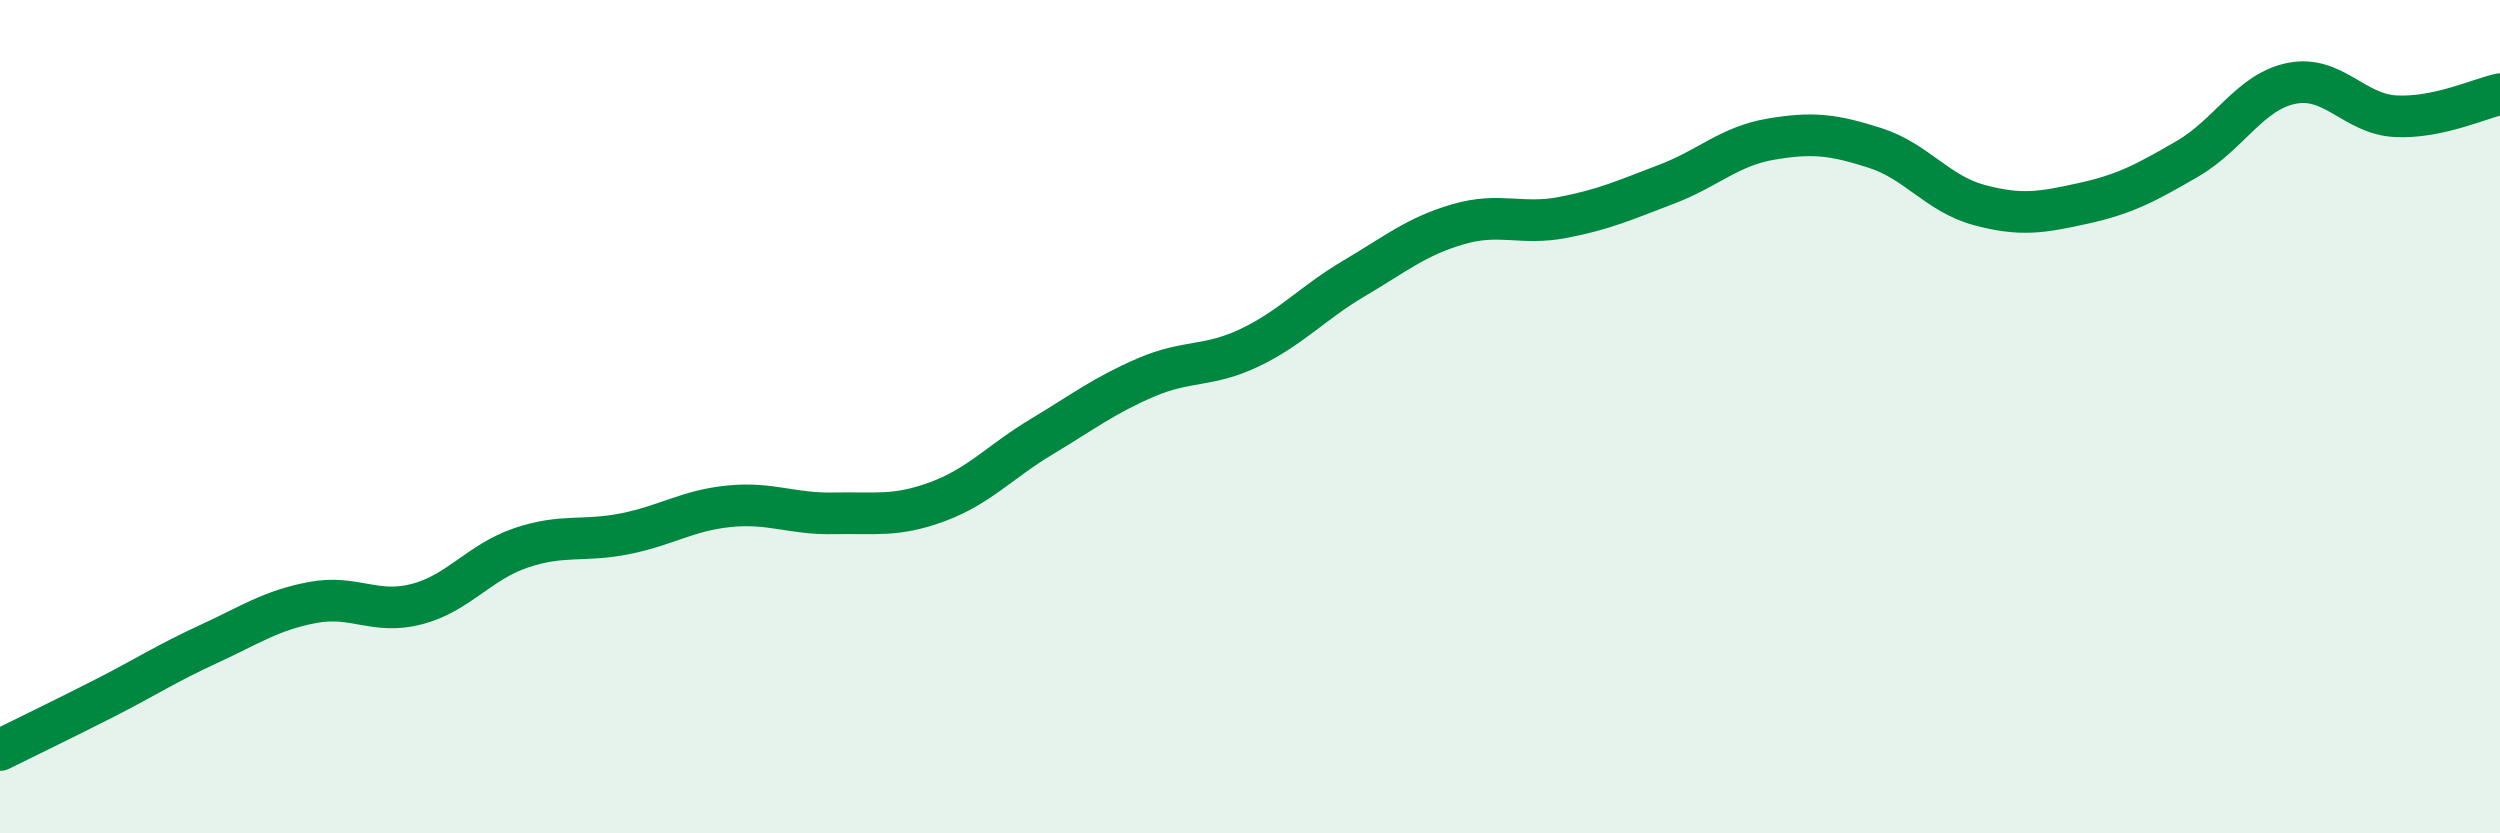 
    <svg width="60" height="20" viewBox="0 0 60 20" xmlns="http://www.w3.org/2000/svg">
      <path
        d="M 0,18 C 0.5,17.75 1.5,17.27 2.5,16.76 C 3.5,16.25 4,15.92 5,15.46 C 6,15 6.5,14.65 7.5,14.46 C 8.5,14.27 9,14.76 10,14.5 C 11,14.24 11.5,13.49 12.5,13.15 C 13.5,12.81 14,13.01 15,12.81 C 16,12.61 16.5,12.25 17.5,12.15 C 18.5,12.05 19,12.34 20,12.32 C 21,12.3 21.5,12.41 22.5,12.04 C 23.5,11.67 24,11.08 25,10.48 C 26,9.88 26.5,9.49 27.5,9.06 C 28.5,8.63 29,8.82 30,8.34 C 31,7.86 31.5,7.27 32.5,6.68 C 33.5,6.09 34,5.67 35,5.38 C 36,5.09 36.5,5.41 37.5,5.22 C 38.5,5.03 39,4.8 40,4.42 C 41,4.04 41.5,3.51 42.5,3.34 C 43.5,3.17 44,3.23 45,3.55 C 46,3.87 46.5,4.65 47.5,4.92 C 48.5,5.19 49,5.1 50,4.88 C 51,4.66 51.5,4.39 52.5,3.81 C 53.5,3.23 54,2.2 55,2 C 56,1.8 56.5,2.74 57.5,2.79 C 58.5,2.84 59.5,2.37 60,2.26L60 20L0 20Z"
        fill="#008740"
        opacity="0.1"
        stroke-linecap="round"
        stroke-linejoin="round"
      />
      <path
        d="M 0,18 C 0.5,17.75 1.5,17.27 2.5,16.76 C 3.5,16.25 4,15.92 5,15.46 C 6,15 6.5,14.65 7.5,14.46 C 8.5,14.27 9,14.76 10,14.5 C 11,14.24 11.5,13.49 12.5,13.15 C 13.5,12.81 14,13.01 15,12.81 C 16,12.61 16.5,12.25 17.5,12.15 C 18.5,12.05 19,12.34 20,12.32 C 21,12.3 21.5,12.41 22.5,12.04 C 23.5,11.67 24,11.08 25,10.48 C 26,9.88 26.5,9.49 27.5,9.06 C 28.5,8.63 29,8.82 30,8.34 C 31,7.86 31.5,7.27 32.5,6.68 C 33.5,6.09 34,5.67 35,5.38 C 36,5.09 36.5,5.41 37.5,5.22 C 38.5,5.03 39,4.8 40,4.42 C 41,4.04 41.5,3.51 42.5,3.34 C 43.5,3.17 44,3.23 45,3.55 C 46,3.87 46.5,4.65 47.5,4.92 C 48.5,5.19 49,5.1 50,4.88 C 51,4.66 51.5,4.39 52.5,3.81 C 53.5,3.23 54,2.2 55,2 C 56,1.8 56.5,2.74 57.5,2.79 C 58.5,2.84 59.5,2.37 60,2.26"
        stroke="#008740"
        stroke-width="1"
        fill="none"
        stroke-linecap="round"
        stroke-linejoin="round"
      />
    </svg>
  
